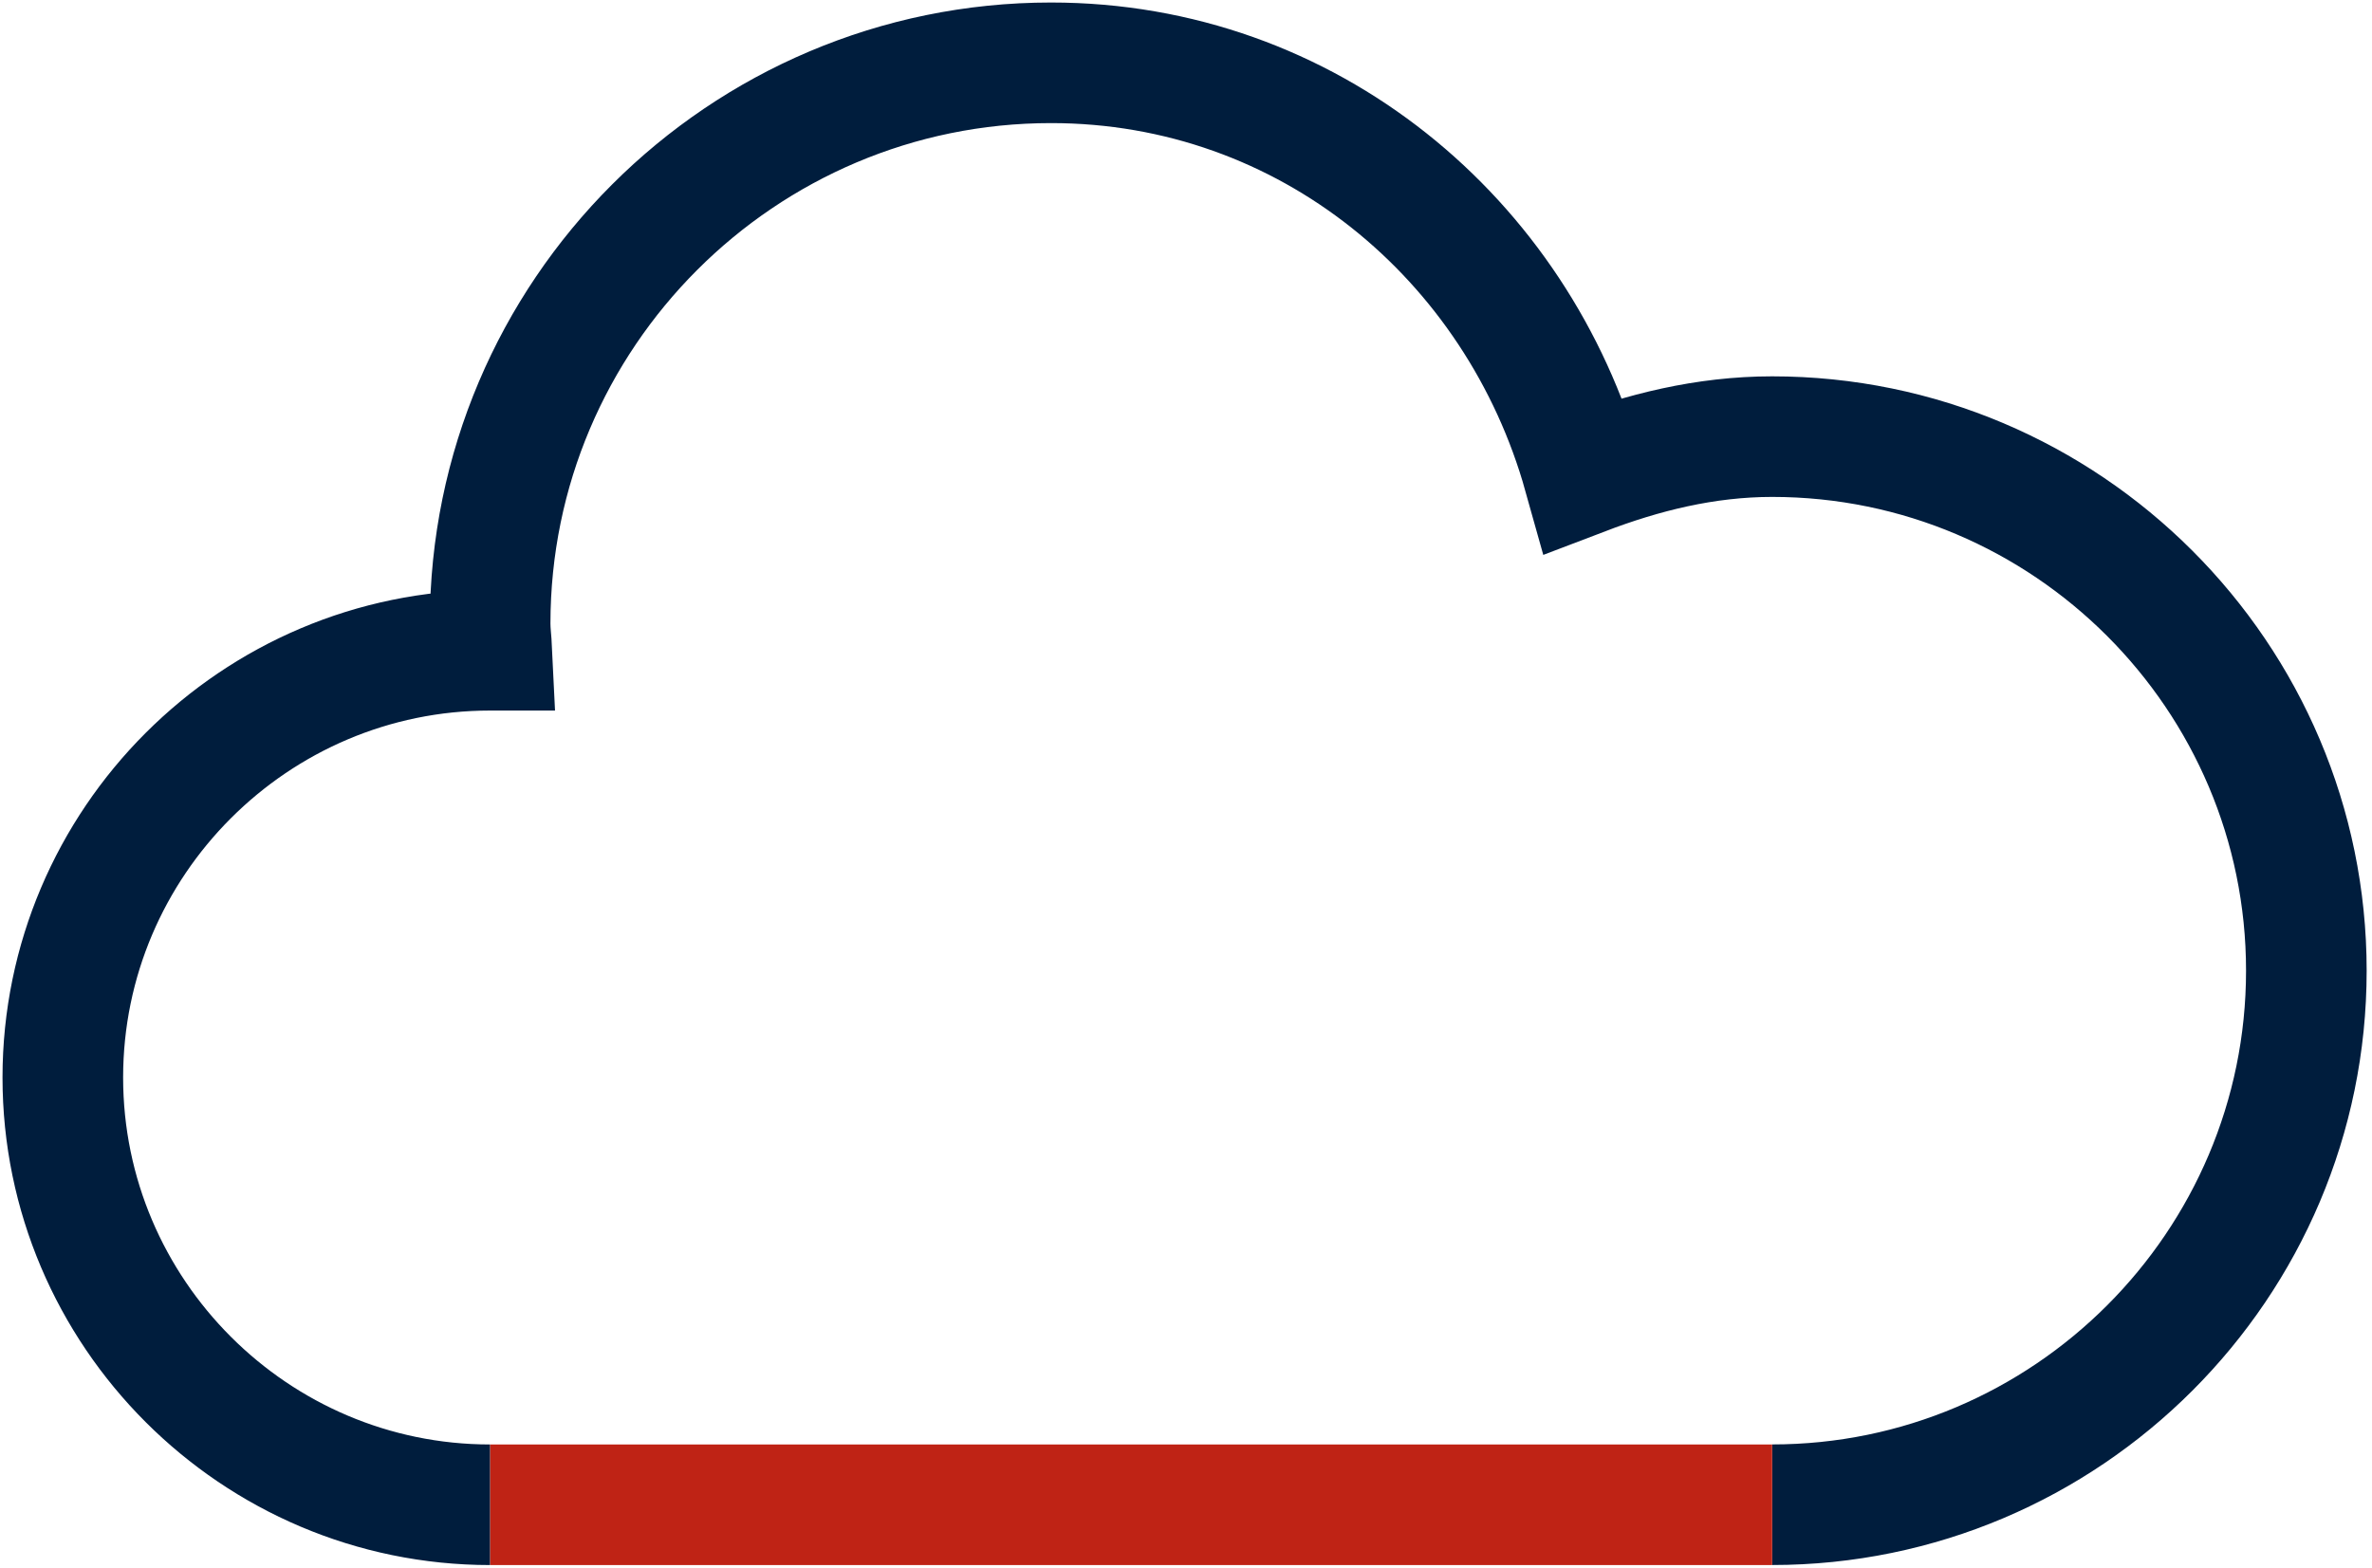 <svg width="118" height="78" viewBox="0 0 118 78" fill="none" xmlns="http://www.w3.org/2000/svg">
<path d="M88.16 74.873C102.807 74.873 114.734 62.946 114.734 48.3C114.734 33.653 102.807 21.726 88.16 21.726C84.828 21.726 81.714 22.515 78.776 23.636C75.486 11.885 65.064 3.125 52.285 3.125C36.902 3.125 24.383 15.643 24.383 31.027C24.383 31.483 24.445 31.91 24.466 32.356H24.383C12.675 32.356 3.125 41.905 3.125 53.615C3.125 65.325 12.675 74.875 24.383 74.875" stroke="#001D3D" stroke-width="6" stroke-miterlimit="10"/>
<path d="M24.385 74.875H88.16" stroke="#BF2315" stroke-width="6" stroke-miterlimit="10"/>
</svg>
